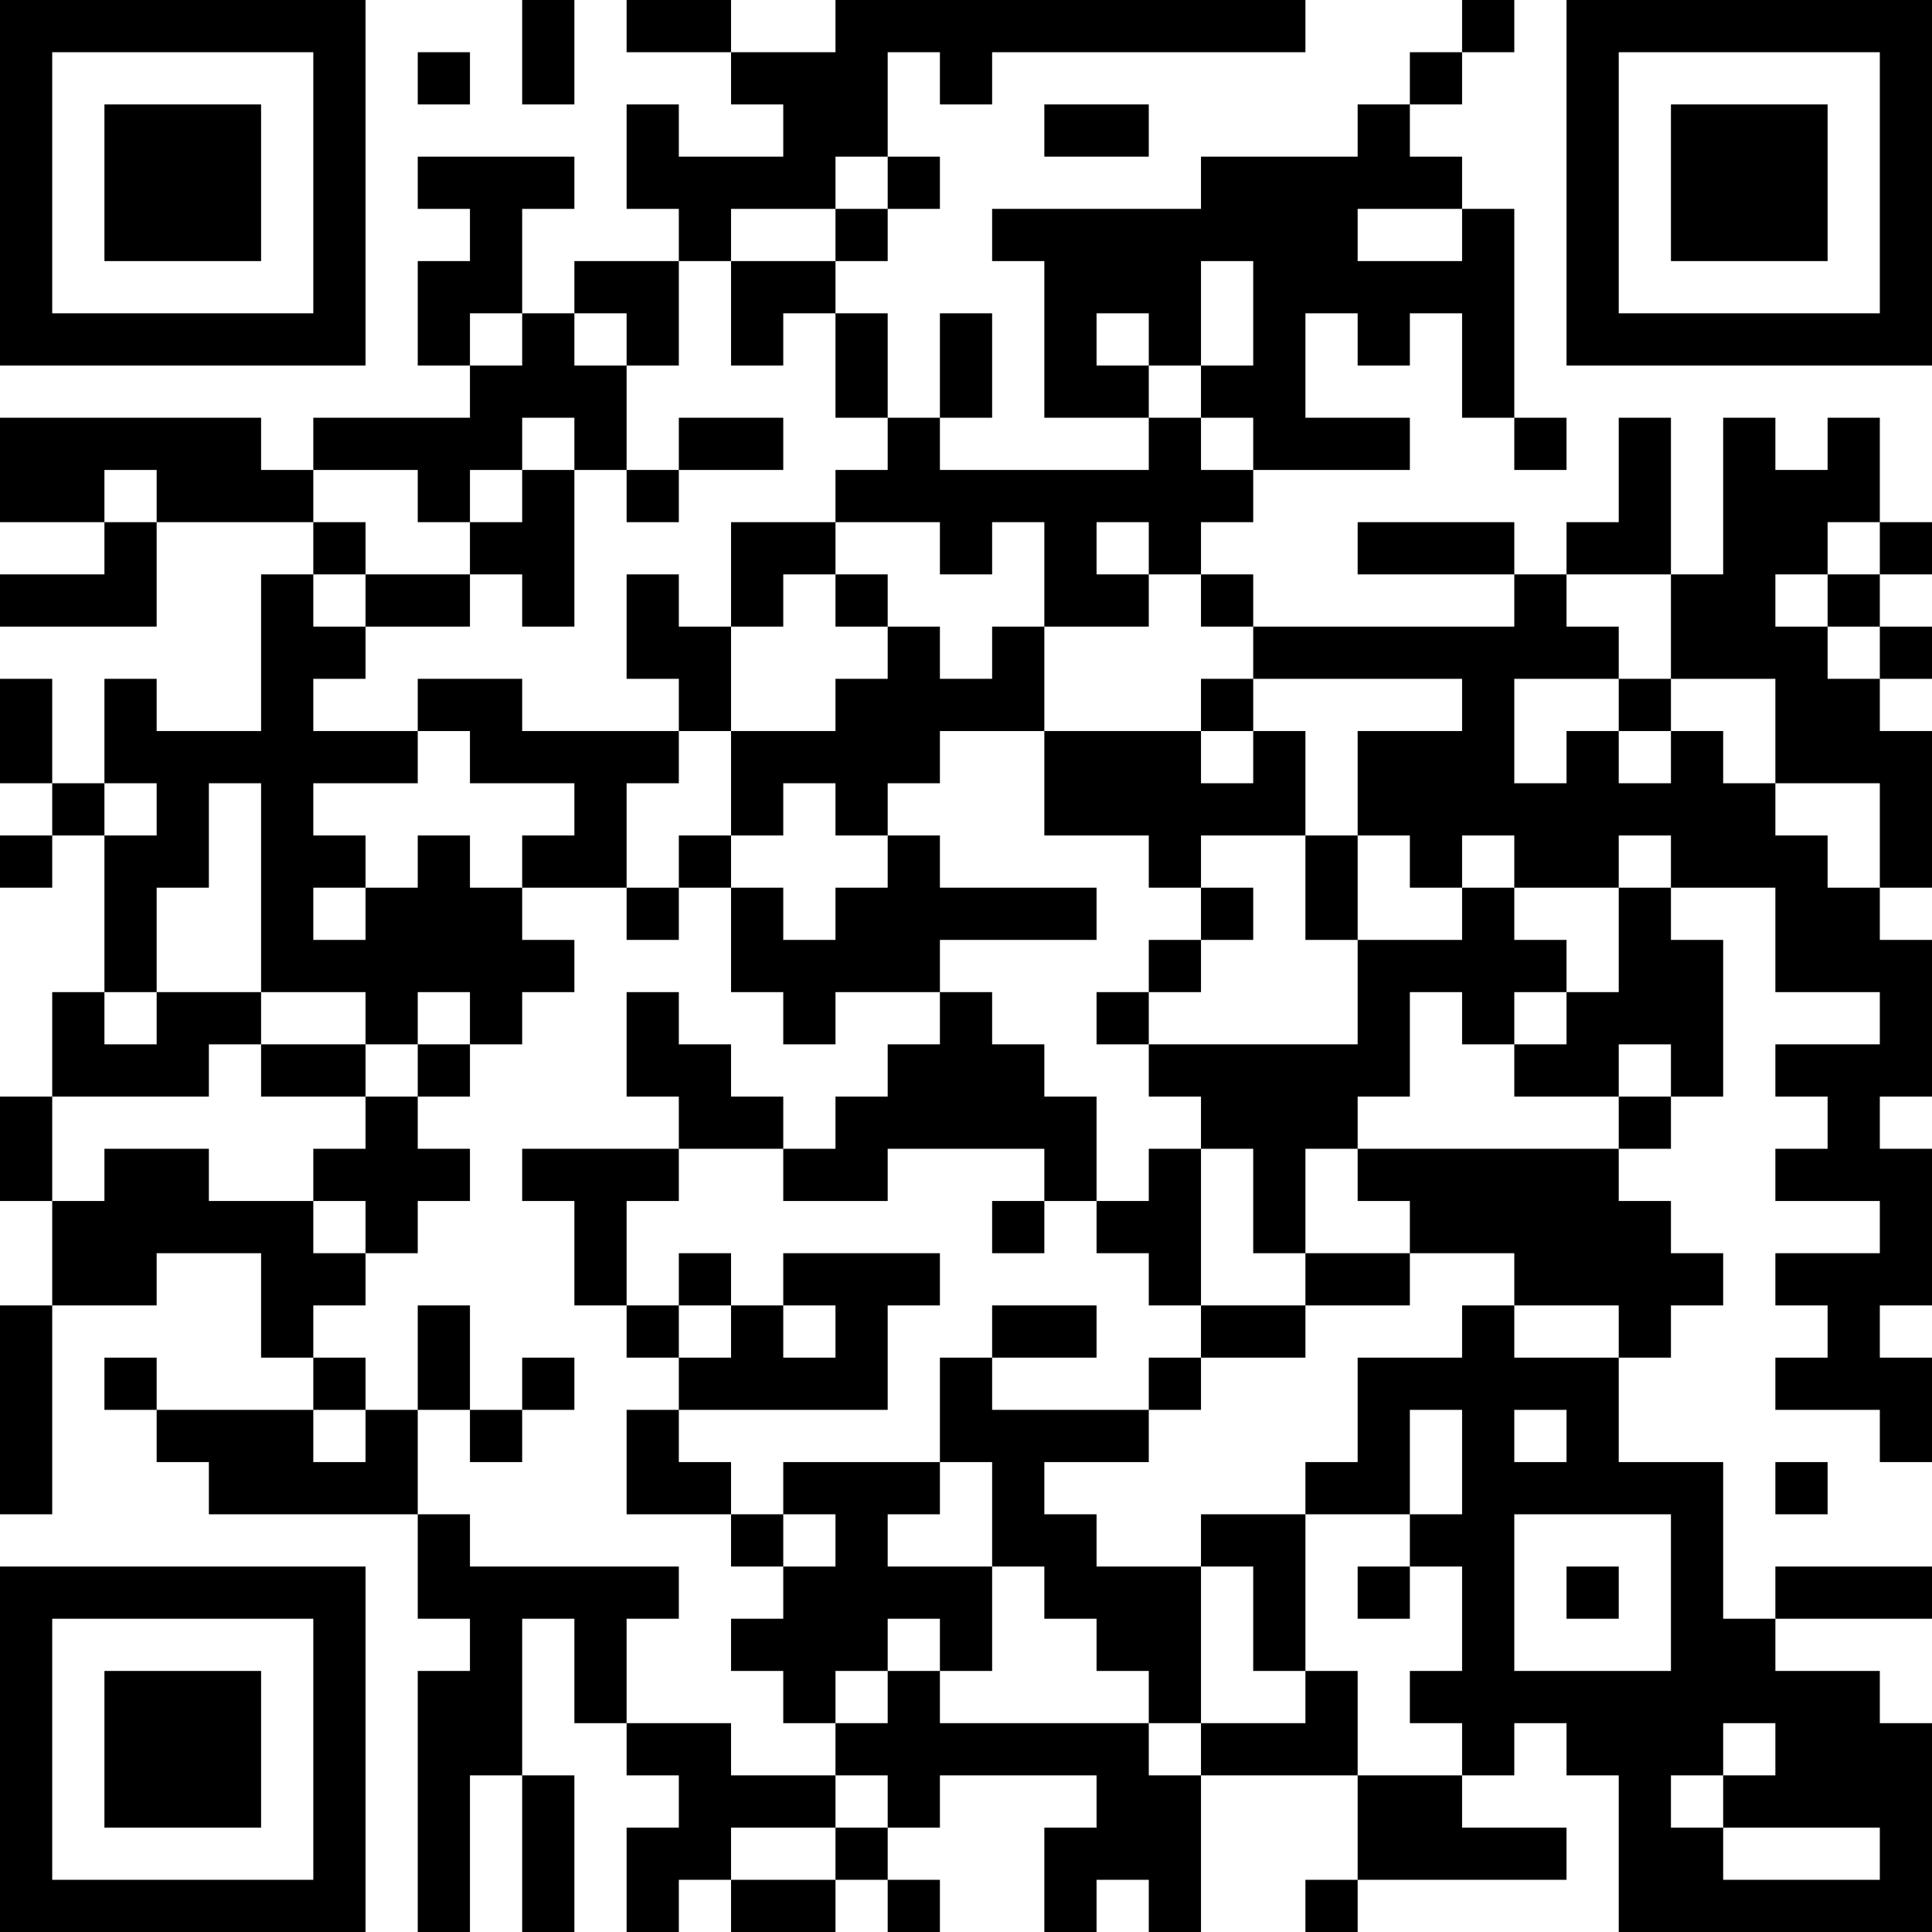 <?xml version="1.0" encoding="UTF-8"?>
<svg xmlns="http://www.w3.org/2000/svg" version="1.1" width="400" height="400" viewBox="0 0 400 400"><rect x="0" y="0" width="400" height="400" fill="#ffffff"/><g transform="scale(10.811)"><g transform="translate(0,0)"><path fill-rule="evenodd" d="M10 0L10 2L11 2L11 0ZM12 0L12 1L14 1L14 2L15 2L15 3L13 3L13 2L12 2L12 4L13 4L13 5L11 5L11 6L10 6L10 4L11 4L11 3L8 3L8 4L9 4L9 5L8 5L8 7L9 7L9 8L6 8L6 9L5 9L5 8L0 8L0 10L2 10L2 11L0 11L0 12L3 12L3 10L6 10L6 11L5 11L5 14L3 14L3 13L2 13L2 15L1 15L1 13L0 13L0 15L1 15L1 16L0 16L0 17L1 17L1 16L2 16L2 19L1 19L1 21L0 21L0 23L1 23L1 25L0 25L0 29L1 29L1 25L3 25L3 24L5 24L5 26L6 26L6 27L3 27L3 26L2 26L2 27L3 27L3 28L4 28L4 29L8 29L8 31L9 31L9 32L8 32L8 37L9 37L9 34L10 34L10 37L11 37L11 34L10 34L10 31L11 31L11 33L12 33L12 34L13 34L13 35L12 35L12 37L13 37L13 36L14 36L14 37L16 37L16 36L17 36L17 37L18 37L18 36L17 36L17 35L18 35L18 34L21 34L21 35L20 35L20 37L21 37L21 36L22 36L22 37L23 37L23 34L26 34L26 36L25 36L25 37L26 37L26 36L30 36L30 35L28 35L28 34L29 34L29 33L30 33L30 34L31 34L31 37L37 37L37 33L36 33L36 32L34 32L34 31L37 31L37 30L34 30L34 31L33 31L33 28L31 28L31 26L32 26L32 25L33 25L33 24L32 24L32 23L31 23L31 22L32 22L32 21L33 21L33 18L32 18L32 17L34 17L34 19L36 19L36 20L34 20L34 21L35 21L35 22L34 22L34 23L36 23L36 24L34 24L34 25L35 25L35 26L34 26L34 27L36 27L36 28L37 28L37 26L36 26L36 25L37 25L37 22L36 22L36 21L37 21L37 18L36 18L36 17L37 17L37 14L36 14L36 13L37 13L37 12L36 12L36 11L37 11L37 10L36 10L36 8L35 8L35 9L34 9L34 8L33 8L33 11L32 11L32 8L31 8L31 10L30 10L30 11L29 11L29 10L26 10L26 11L29 11L29 12L24 12L24 11L23 11L23 10L24 10L24 9L27 9L27 8L25 8L25 6L26 6L26 7L27 7L27 6L28 6L28 8L29 8L29 9L30 9L30 8L29 8L29 4L28 4L28 3L27 3L27 2L28 2L28 1L29 1L29 0L28 0L28 1L27 1L27 2L26 2L26 3L23 3L23 4L19 4L19 5L20 5L20 8L22 8L22 9L18 9L18 8L19 8L19 6L18 6L18 8L17 8L17 6L16 6L16 5L17 5L17 4L18 4L18 3L17 3L17 1L18 1L18 2L19 2L19 1L25 1L25 0L16 0L16 1L14 1L14 0ZM8 1L8 2L9 2L9 1ZM20 2L20 3L22 3L22 2ZM16 3L16 4L14 4L14 5L13 5L13 7L12 7L12 6L11 6L11 7L12 7L12 9L11 9L11 8L10 8L10 9L9 9L9 10L8 10L8 9L6 9L6 10L7 10L7 11L6 11L6 12L7 12L7 13L6 13L6 14L8 14L8 15L6 15L6 16L7 16L7 17L6 17L6 18L7 18L7 17L8 17L8 16L9 16L9 17L10 17L10 18L11 18L11 19L10 19L10 20L9 20L9 19L8 19L8 20L7 20L7 19L5 19L5 15L4 15L4 17L3 17L3 19L2 19L2 20L3 20L3 19L5 19L5 20L4 20L4 21L1 21L1 23L2 23L2 22L4 22L4 23L6 23L6 24L7 24L7 25L6 25L6 26L7 26L7 27L6 27L6 28L7 28L7 27L8 27L8 29L9 29L9 30L13 30L13 31L12 31L12 33L14 33L14 34L16 34L16 35L14 35L14 36L16 36L16 35L17 35L17 34L16 34L16 33L17 33L17 32L18 32L18 33L22 33L22 34L23 34L23 33L25 33L25 32L26 32L26 34L28 34L28 33L27 33L27 32L28 32L28 30L27 30L27 29L28 29L28 27L27 27L27 29L25 29L25 28L26 28L26 26L28 26L28 25L29 25L29 26L31 26L31 25L29 25L29 24L27 24L27 23L26 23L26 22L31 22L31 21L32 21L32 20L31 20L31 21L29 21L29 20L30 20L30 19L31 19L31 17L32 17L32 16L31 16L31 17L29 17L29 16L28 16L28 17L27 17L27 16L26 16L26 14L28 14L28 13L24 13L24 12L23 12L23 11L22 11L22 10L21 10L21 11L22 11L22 12L20 12L20 10L19 10L19 11L18 11L18 10L16 10L16 9L17 9L17 8L16 8L16 6L15 6L15 7L14 7L14 5L16 5L16 4L17 4L17 3ZM26 4L26 5L28 5L28 4ZM23 5L23 7L22 7L22 6L21 6L21 7L22 7L22 8L23 8L23 9L24 9L24 8L23 8L23 7L24 7L24 5ZM9 6L9 7L10 7L10 6ZM13 8L13 9L12 9L12 10L13 10L13 9L15 9L15 8ZM2 9L2 10L3 10L3 9ZM10 9L10 10L9 10L9 11L7 11L7 12L9 12L9 11L10 11L10 12L11 12L11 9ZM14 10L14 12L13 12L13 11L12 11L12 13L13 13L13 14L10 14L10 13L8 13L8 14L9 14L9 15L11 15L11 16L10 16L10 17L12 17L12 18L13 18L13 17L14 17L14 19L15 19L15 20L16 20L16 19L18 19L18 20L17 20L17 21L16 21L16 22L15 22L15 21L14 21L14 20L13 20L13 19L12 19L12 21L13 21L13 22L10 22L10 23L11 23L11 25L12 25L12 26L13 26L13 27L12 27L12 29L14 29L14 30L15 30L15 31L14 31L14 32L15 32L15 33L16 33L16 32L17 32L17 31L18 31L18 32L19 32L19 30L20 30L20 31L21 31L21 32L22 32L22 33L23 33L23 30L24 30L24 32L25 32L25 29L23 29L23 30L21 30L21 29L20 29L20 28L22 28L22 27L23 27L23 26L25 26L25 25L27 25L27 24L25 24L25 22L26 22L26 21L27 21L27 19L28 19L28 20L29 20L29 19L30 19L30 18L29 18L29 17L28 17L28 18L26 18L26 16L25 16L25 14L24 14L24 13L23 13L23 14L20 14L20 12L19 12L19 13L18 13L18 12L17 12L17 11L16 11L16 10ZM35 10L35 11L34 11L34 12L35 12L35 13L36 13L36 12L35 12L35 11L36 11L36 10ZM15 11L15 12L14 12L14 14L13 14L13 15L12 15L12 17L13 17L13 16L14 16L14 17L15 17L15 18L16 18L16 17L17 17L17 16L18 16L18 17L21 17L21 18L18 18L18 19L19 19L19 20L20 20L20 21L21 21L21 23L20 23L20 22L17 22L17 23L15 23L15 22L13 22L13 23L12 23L12 25L13 25L13 26L14 26L14 25L15 25L15 26L16 26L16 25L15 25L15 24L18 24L18 25L17 25L17 27L13 27L13 28L14 28L14 29L15 29L15 30L16 30L16 29L15 29L15 28L18 28L18 29L17 29L17 30L19 30L19 28L18 28L18 26L19 26L19 27L22 27L22 26L23 26L23 25L25 25L25 24L24 24L24 22L23 22L23 21L22 21L22 20L26 20L26 18L25 18L25 16L23 16L23 17L22 17L22 16L20 16L20 14L18 14L18 15L17 15L17 16L16 16L16 15L15 15L15 16L14 16L14 14L16 14L16 13L17 13L17 12L16 12L16 11ZM30 11L30 12L31 12L31 13L29 13L29 15L30 15L30 14L31 14L31 15L32 15L32 14L33 14L33 15L34 15L34 16L35 16L35 17L36 17L36 15L34 15L34 13L32 13L32 11ZM31 13L31 14L32 14L32 13ZM23 14L23 15L24 15L24 14ZM2 15L2 16L3 16L3 15ZM23 17L23 18L22 18L22 19L21 19L21 20L22 20L22 19L23 19L23 18L24 18L24 17ZM5 20L5 21L7 21L7 22L6 22L6 23L7 23L7 24L8 24L8 23L9 23L9 22L8 22L8 21L9 21L9 20L8 20L8 21L7 21L7 20ZM22 22L22 23L21 23L21 24L22 24L22 25L23 25L23 22ZM19 23L19 24L20 24L20 23ZM13 24L13 25L14 25L14 24ZM8 25L8 27L9 27L9 28L10 28L10 27L11 27L11 26L10 26L10 27L9 27L9 25ZM19 25L19 26L21 26L21 25ZM29 27L29 28L30 28L30 27ZM34 28L34 29L35 29L35 28ZM29 29L29 32L32 32L32 29ZM26 30L26 31L27 31L27 30ZM30 30L30 31L31 31L31 30ZM33 33L33 34L32 34L32 35L33 35L33 36L36 36L36 35L33 35L33 34L34 34L34 33ZM0 0L0 7L7 7L7 0ZM1 1L1 6L6 6L6 1ZM2 2L2 5L5 5L5 2ZM30 0L30 7L37 7L37 0ZM31 1L31 6L36 6L36 1ZM32 2L32 5L35 5L35 2ZM0 30L0 37L7 37L7 30ZM1 31L1 36L6 36L6 31ZM2 32L2 35L5 35L5 32Z" fill="#000000"/></g></g></svg>
